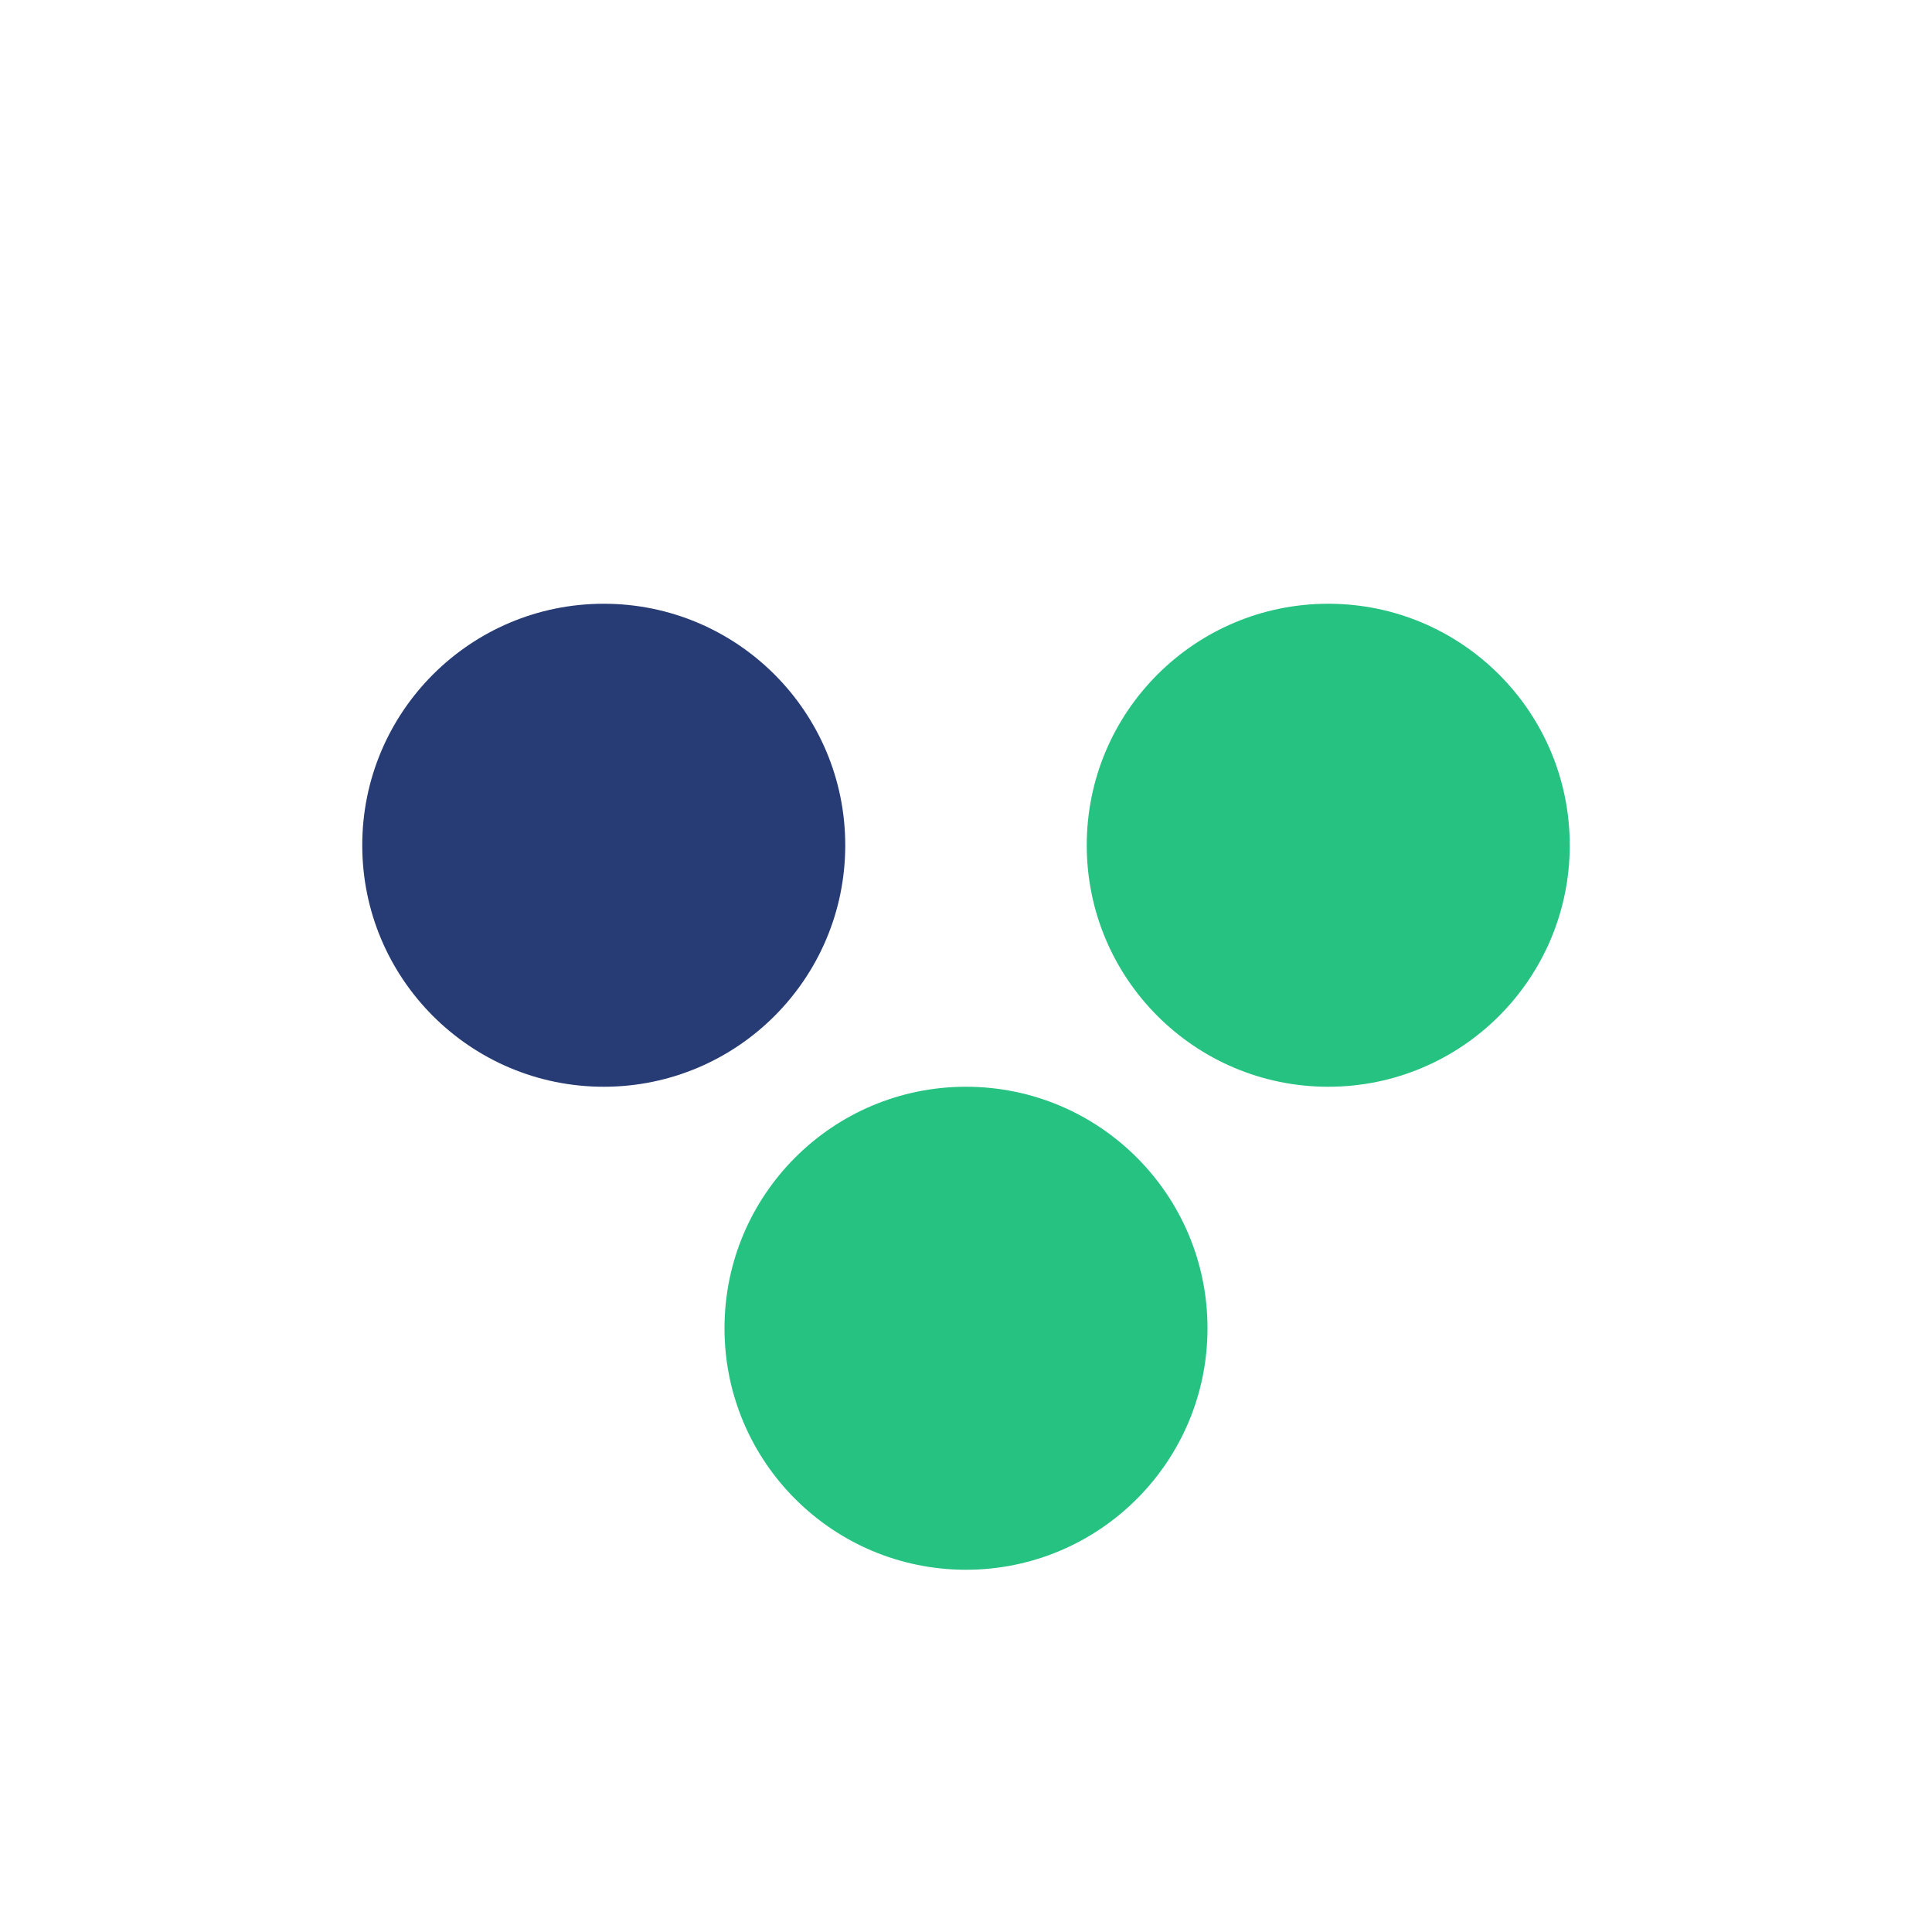 <?xml version="1.0" encoding="UTF-8"?>
<svg xmlns="http://www.w3.org/2000/svg" width="32" height="32" viewBox="0 0 32 32"><circle cx="10" cy="14" r="4" fill="#273C75"/><circle cx="22" cy="14" r="4" fill="#26C281"/><circle cx="16" cy="22" r="4" fill="#26C281"/></svg>